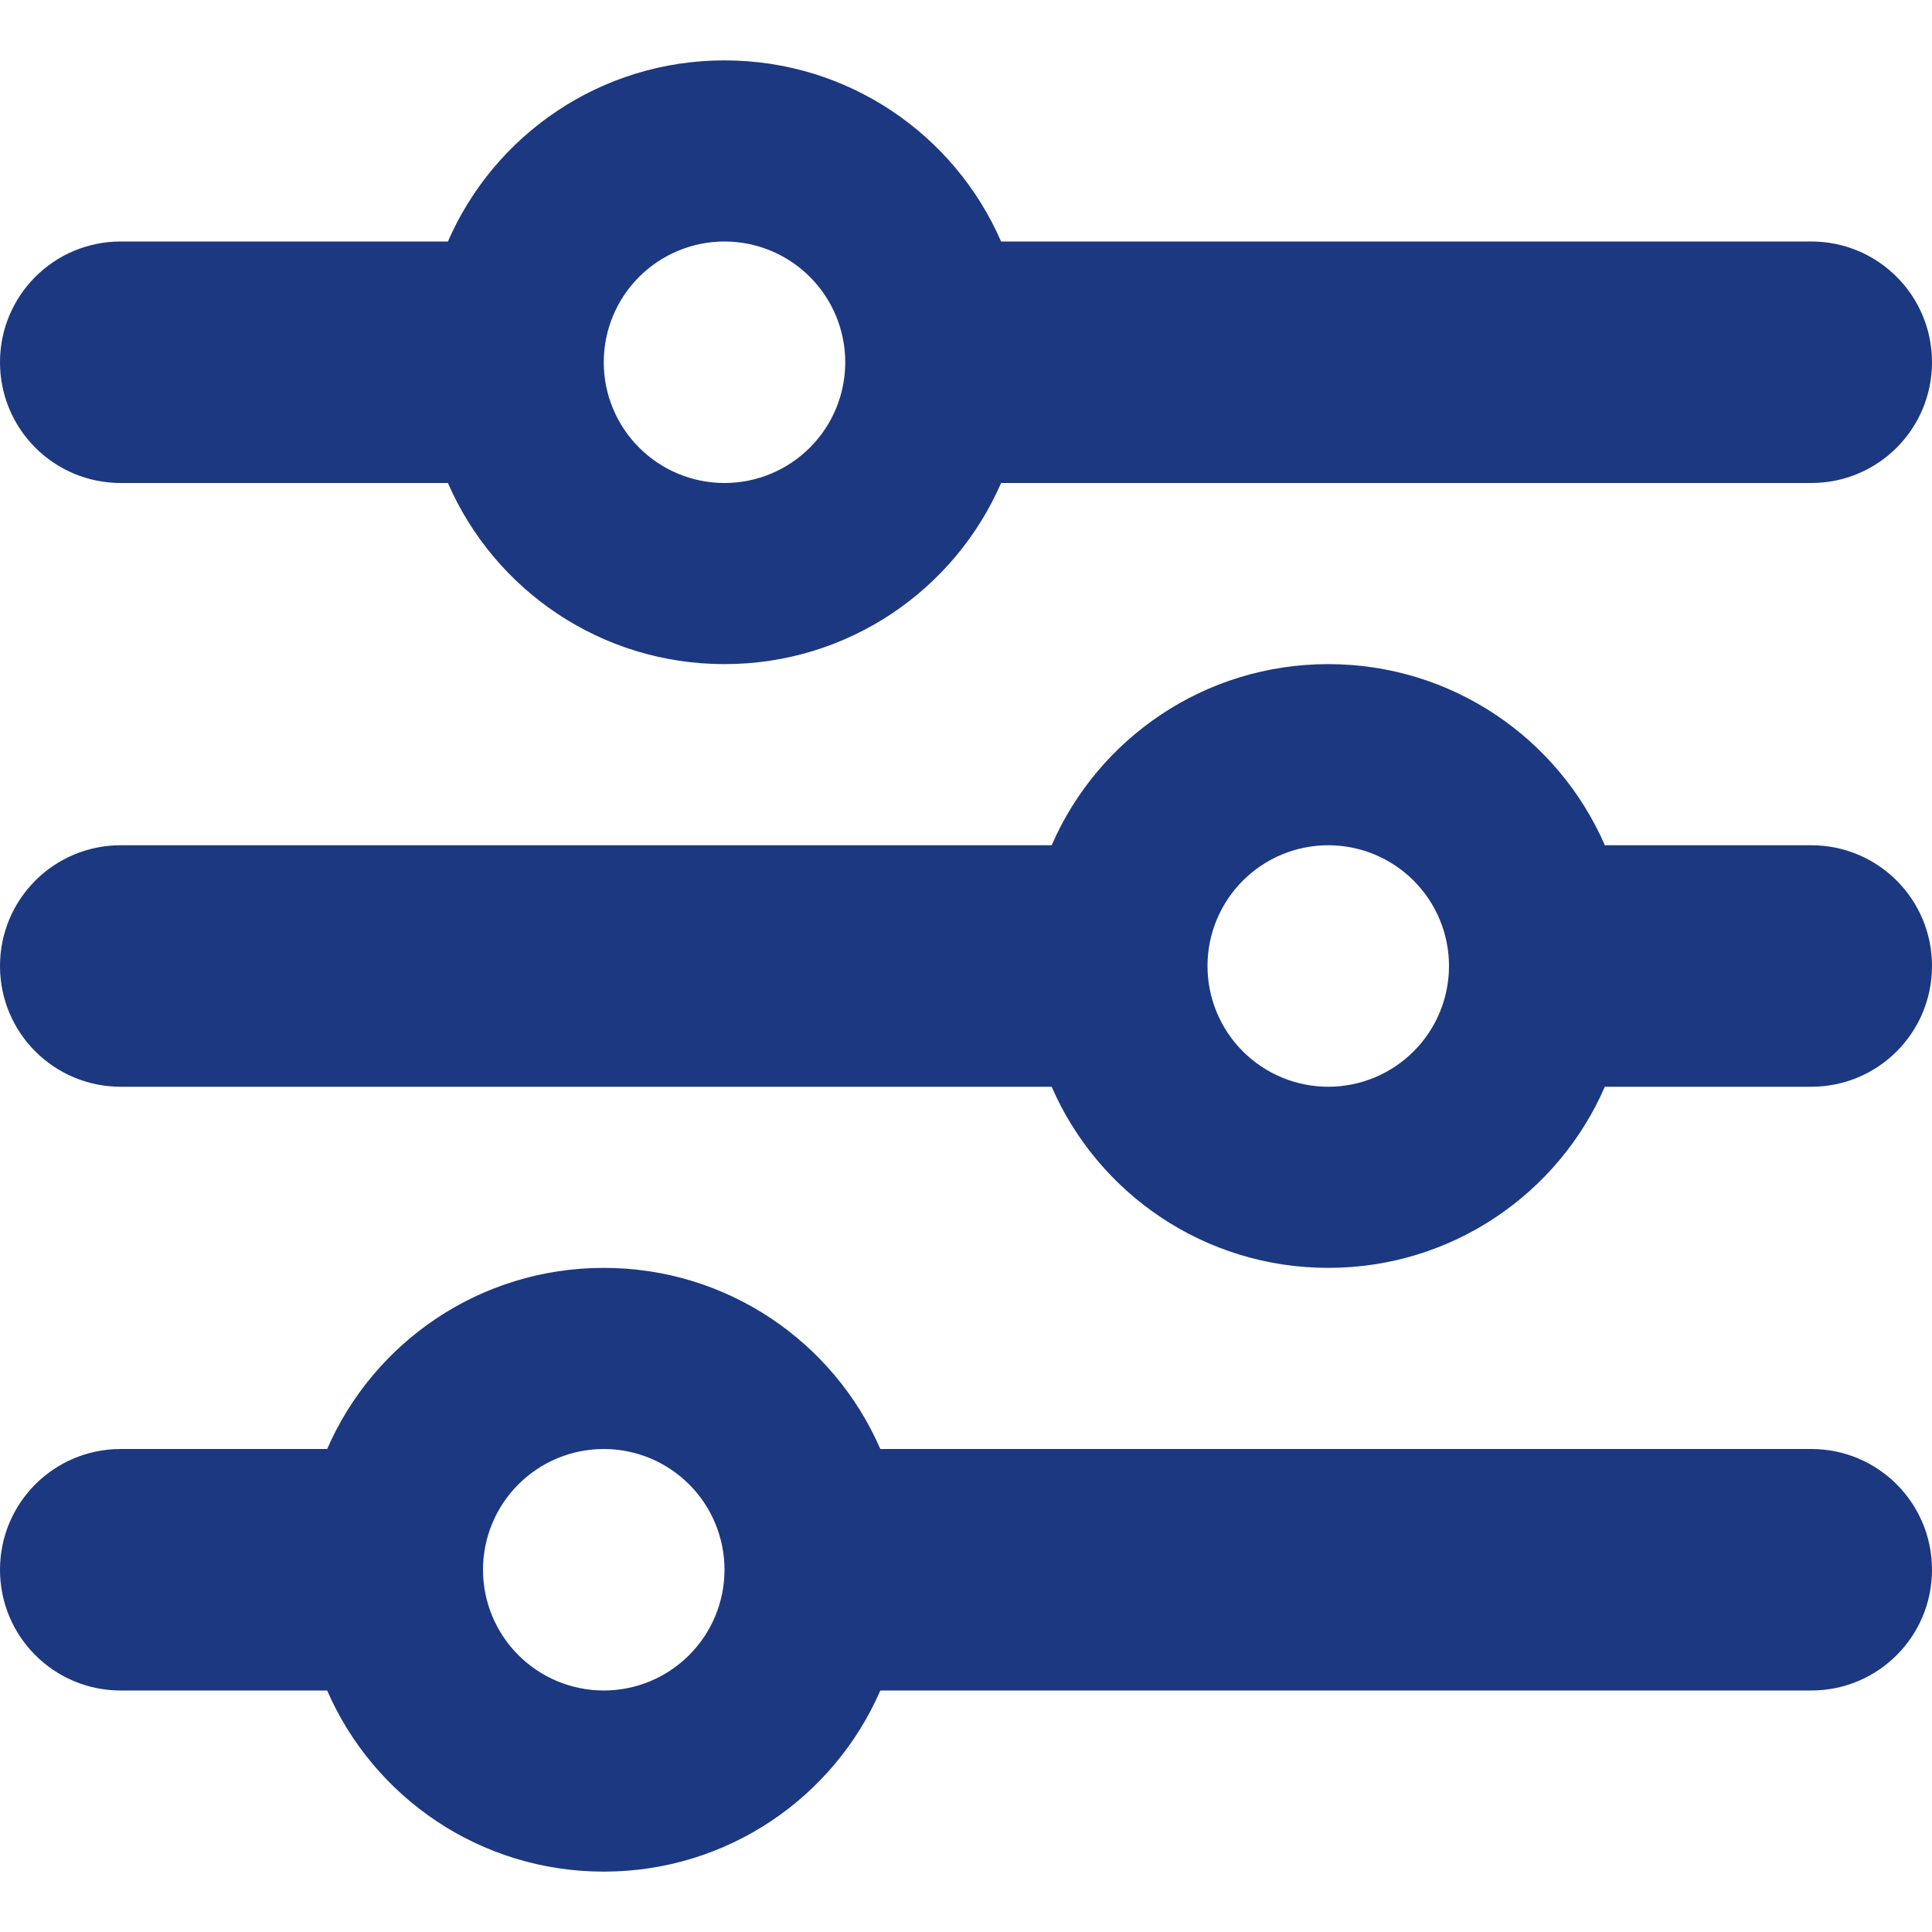 <svg width="80" height="80" viewBox="0 0 80 80" fill="none" xmlns="http://www.w3.org/2000/svg">
<path d="M0 65C0 67.766 2.234 70 5 70H13.547C15.469 74.422 19.875 77.5 25 77.5C30.125 77.5 34.531 74.422 36.453 70H75C77.766 70 80 67.766 80 65C80 62.234 77.766 60 75 60H36.453C34.531 55.578 30.125 52.5 25 52.5C19.875 52.5 15.469 55.578 13.547 60H5C2.234 60 0 62.234 0 65ZM20 65C20 63.674 20.527 62.402 21.465 61.465C22.402 60.527 23.674 60 25 60C26.326 60 27.598 60.527 28.535 61.465C29.473 62.402 30 63.674 30 65C30 66.326 29.473 67.598 28.535 68.535C27.598 69.473 26.326 70 25 70C23.674 70 22.402 69.473 21.465 68.535C20.527 67.598 20 66.326 20 65ZM50 40C50 38.674 50.527 37.402 51.465 36.465C52.402 35.527 53.674 35 55 35C56.326 35 57.598 35.527 58.535 36.465C59.473 37.402 60 38.674 60 40C60 41.326 59.473 42.598 58.535 43.535C57.598 44.473 56.326 45 55 45C53.674 45 52.402 44.473 51.465 43.535C50.527 42.598 50 41.326 50 40ZM55 27.5C49.875 27.5 45.469 30.578 43.547 35H5C2.234 35 0 37.234 0 40C0 42.766 2.234 45 5 45H43.547C45.469 49.422 49.875 52.5 55 52.5C60.125 52.5 64.531 49.422 66.453 45H75C77.766 45 80 42.766 80 40C80 37.234 77.766 35 75 35H66.453C64.531 30.578 60.125 27.5 55 27.5ZM30 20C28.674 20 27.402 19.473 26.465 18.535C25.527 17.598 25 16.326 25 15C25 13.674 25.527 12.402 26.465 11.464C27.402 10.527 28.674 10 30 10C31.326 10 32.598 10.527 33.535 11.464C34.473 12.402 35 13.674 35 15C35 16.326 34.473 17.598 33.535 18.535C32.598 19.473 31.326 20 30 20ZM41.453 10C39.531 5.578 35.125 2.5 30 2.5C24.875 2.5 20.469 5.578 18.547 10H5C2.234 10 0 12.234 0 15C0 17.766 2.234 20 5 20H18.547C20.469 24.422 24.875 27.5 30 27.5C35.125 27.5 39.531 24.422 41.453 20H75C77.766 20 80 17.766 80 15C80 12.234 77.766 10 75 10H41.453Z" fill="#1C3880"/>
</svg>
